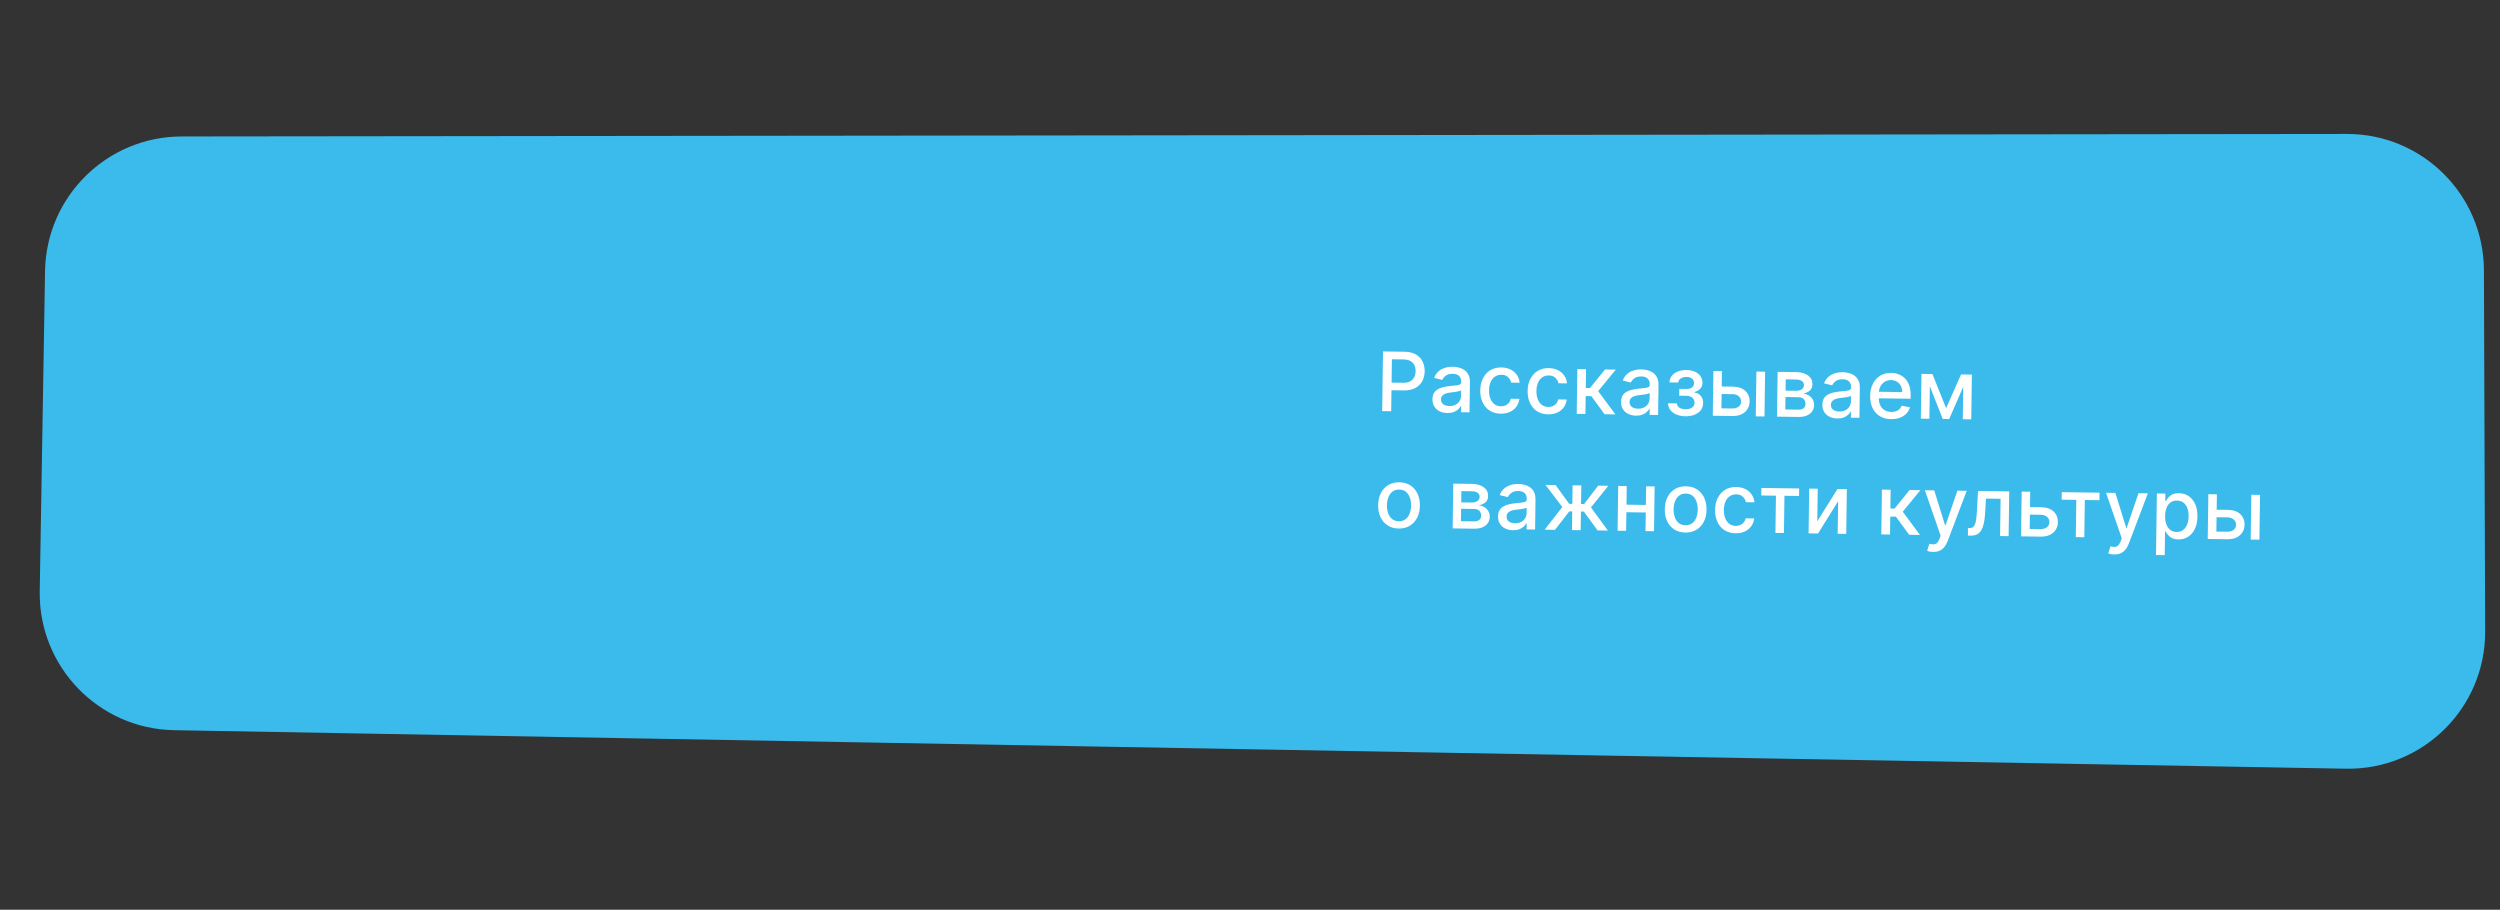 <?xml version="1.0" encoding="UTF-8"?> <svg xmlns="http://www.w3.org/2000/svg" width="731" height="266" viewBox="0 0 731 266" fill="none"><rect x="0" y="0" width="731" height="266" fill="#333333" stroke="none"/> <path d="M13.173 79.239C13.535 57.428 31.307 39.929 53.121 39.903L686.253 39.169C708.309 39.144 726.223 56.975 726.299 79.031L726.664 184.633C726.741 207.056 708.374 225.163 685.955 224.765L50.903 213.507C28.833 213.116 11.251 194.92 11.618 172.849L13.173 79.239Z" fill="#3BBBEC"></path> <path d="M404.147 120.209L404.392 102.756L410.613 102.844C411.97 102.863 413.092 103.125 413.977 103.632C414.862 104.139 415.52 104.824 415.951 105.688C416.382 106.547 416.59 107.51 416.575 108.578C416.56 109.652 416.322 110.615 415.862 111.466C415.407 112.312 414.727 112.979 413.822 113.466C412.923 113.948 411.798 114.179 410.446 114.16L406.168 114.101L406.199 111.868L410.238 111.924C411.096 111.936 411.794 111.798 412.332 111.51C412.87 111.217 413.268 110.813 413.525 110.3C413.783 109.786 413.916 109.2 413.925 108.541C413.934 107.882 413.818 107.295 413.575 106.78C413.332 106.265 412.943 105.859 412.407 105.562C411.877 105.265 411.175 105.11 410.3 105.098L406.993 105.052L406.78 120.246L404.147 120.209ZM423.221 120.766C422.391 120.755 421.643 120.591 420.977 120.274C420.311 119.953 419.786 119.493 419.403 118.897C419.025 118.301 418.842 117.574 418.854 116.716C418.864 115.977 419.015 115.371 419.305 114.898C419.596 114.425 419.985 114.053 420.472 113.781C420.958 113.509 421.501 113.307 422.1 113.173C422.698 113.039 423.308 112.94 423.928 112.875C424.713 112.795 425.35 112.73 425.84 112.68C426.329 112.624 426.686 112.53 426.909 112.396C427.133 112.263 427.247 112.043 427.251 111.736L427.252 111.677C427.262 110.933 427.06 110.353 426.645 109.938C426.236 109.523 425.62 109.31 424.796 109.298C423.938 109.286 423.26 109.467 422.76 109.841C422.266 110.209 421.922 110.622 421.728 111.08L419.341 110.501C419.637 109.709 420.06 109.073 420.612 108.592C421.17 108.105 421.809 107.756 422.528 107.545C423.247 107.328 424.001 107.225 424.791 107.236C425.314 107.243 425.867 107.313 426.45 107.446C427.039 107.574 427.587 107.803 428.094 108.134C428.607 108.465 429.023 108.934 429.344 109.541C429.666 110.142 429.819 110.92 429.806 111.875L429.684 120.567L427.196 120.532L427.221 118.742L427.119 118.741C426.949 119.068 426.698 119.389 426.364 119.702C426.03 120.016 425.603 120.274 425.083 120.477C424.563 120.68 423.942 120.776 423.221 120.766ZM423.803 118.729C424.508 118.738 425.112 118.608 425.616 118.336C426.125 118.065 426.514 117.707 426.781 117.262C427.055 116.811 427.195 116.327 427.202 115.81L427.226 114.123C427.134 114.212 426.957 114.295 426.694 114.371C426.437 114.441 426.144 114.502 425.814 114.555C425.483 114.601 425.162 114.645 424.849 114.686C424.536 114.721 424.274 114.752 424.063 114.777C423.568 114.833 423.115 114.932 422.704 115.074C422.298 115.216 421.972 115.424 421.723 115.699C421.481 115.969 421.356 116.33 421.35 116.785C421.341 117.416 421.568 117.896 422.029 118.226C422.49 118.551 423.082 118.719 423.803 118.729ZM438.828 120.959C437.561 120.941 436.474 120.639 435.568 120.053C434.667 119.46 433.979 118.652 433.505 117.629C433.031 116.605 432.803 115.437 432.821 114.124C432.84 112.795 433.106 111.625 433.62 110.615C434.134 109.6 434.85 108.811 435.767 108.25C436.684 107.689 437.759 107.417 438.992 107.435C439.986 107.448 440.87 107.645 441.643 108.026C442.416 108.4 443.037 108.92 443.505 109.586C443.979 110.252 444.255 111.026 444.333 111.907L441.853 111.873C441.726 111.257 441.421 110.725 440.938 110.275C440.461 109.825 439.817 109.594 439.004 109.583C438.294 109.573 437.67 109.751 437.13 110.119C436.597 110.481 436.177 111.003 435.872 111.687C435.567 112.364 435.408 113.169 435.395 114.101C435.382 115.055 435.515 115.881 435.795 116.578C436.075 117.275 436.477 117.818 437 118.206C437.529 118.594 438.154 118.793 438.875 118.803C439.358 118.81 439.797 118.728 440.191 118.558C440.592 118.381 440.928 118.127 441.199 117.796C441.477 117.465 441.673 117.064 441.787 116.594L444.267 116.629C444.164 117.474 443.878 118.226 443.409 118.884C442.939 119.542 442.316 120.056 441.538 120.426C440.765 120.796 439.862 120.974 438.828 120.959ZM452.684 121.153C451.417 121.135 450.33 120.833 449.424 120.247C448.523 119.654 447.835 118.846 447.361 117.823C446.886 116.799 446.658 115.631 446.677 114.318C446.695 112.989 446.962 111.819 447.476 110.809C447.99 109.794 448.706 109.005 449.623 108.444C450.54 107.883 451.615 107.611 452.848 107.629C453.842 107.642 454.726 107.84 455.499 108.22C456.272 108.594 456.893 109.114 457.361 109.78C457.834 110.446 458.111 111.22 458.189 112.101L455.709 112.067C455.581 111.451 455.276 110.919 454.794 110.469C454.317 110.019 453.673 109.788 452.86 109.777C452.15 109.767 451.525 109.945 450.986 110.313C450.453 110.675 450.033 111.197 449.728 111.881C449.423 112.558 449.264 113.363 449.251 114.295C449.238 115.249 449.371 116.075 449.651 116.772C449.931 117.469 450.333 118.012 450.856 118.4C451.385 118.788 452.01 118.987 452.731 118.997C453.214 119.004 453.653 118.922 454.047 118.752C454.448 118.575 454.783 118.321 455.055 117.99C455.333 117.659 455.529 117.258 455.643 116.788L458.123 116.823C458.02 117.668 457.734 118.42 457.265 119.078C456.795 119.736 456.171 120.25 455.393 120.62C454.621 120.99 453.718 121.168 452.684 121.153ZM461.03 121.006L461.213 107.916L463.761 107.952L463.684 113.44L464.911 113.457L469.309 108.03L472.462 108.074L467.302 114.369L472.338 121.164L469.177 121.12L465.304 115.832L463.651 115.809L463.578 121.041L461.03 121.006ZM478.363 121.538C477.533 121.527 476.786 121.363 476.119 121.047C475.453 120.725 474.929 120.266 474.545 119.669C474.167 119.073 473.984 118.346 473.996 117.488C474.006 116.75 474.157 116.144 474.447 115.67C474.738 115.197 475.127 114.825 475.614 114.553C476.101 114.281 476.643 114.079 477.242 113.945C477.84 113.811 478.45 113.712 479.07 113.647C479.855 113.567 480.493 113.502 480.982 113.452C481.471 113.396 481.828 113.302 482.051 113.169C482.275 113.035 482.389 112.815 482.393 112.509L482.394 112.449C482.404 111.705 482.202 111.125 481.787 110.71C481.378 110.295 480.762 110.082 479.938 110.071C479.08 110.059 478.402 110.239 477.902 110.613C477.408 110.981 477.064 111.394 476.87 111.852L474.483 111.273C474.779 110.481 475.202 109.845 475.755 109.364C476.313 108.878 476.951 108.529 477.67 108.317C478.389 108.1 479.143 107.997 479.933 108.008C480.456 108.015 481.009 108.085 481.592 108.219C482.181 108.346 482.729 108.575 483.236 108.906C483.749 109.237 484.165 109.706 484.486 110.313C484.808 110.914 484.962 111.692 484.948 112.647L484.826 121.339L482.338 121.304L482.363 119.515L482.261 119.513C482.091 119.84 481.84 120.161 481.506 120.474C481.172 120.788 480.745 121.046 480.225 121.249C479.705 121.452 479.084 121.548 478.363 121.538ZM478.945 119.501C479.65 119.511 480.254 119.38 480.758 119.109C481.267 118.837 481.656 118.479 481.924 118.034C482.197 117.583 482.337 117.099 482.345 116.582L482.368 114.895C482.276 114.984 482.099 115.067 481.836 115.143C481.58 115.213 481.286 115.275 480.956 115.327C480.625 115.373 480.304 115.417 479.991 115.458C479.678 115.494 479.416 115.524 479.205 115.549C478.71 115.605 478.257 115.704 477.846 115.846C477.44 115.988 477.114 116.196 476.865 116.471C476.623 116.741 476.499 117.103 476.492 117.557C476.483 118.188 476.71 118.668 477.171 118.999C477.632 119.323 478.224 119.491 478.945 119.501ZM487.733 117.919L490.341 117.956C490.368 118.49 490.603 118.905 491.048 119.201C491.498 119.498 492.084 119.651 492.806 119.661C493.539 119.671 494.166 119.524 494.687 119.218C495.209 118.907 495.474 118.42 495.483 117.755C495.489 117.357 495.394 117.009 495.2 116.711C495.011 116.407 494.739 116.17 494.383 116.001C494.033 115.831 493.617 115.743 493.134 115.736L491.003 115.706L491.031 113.704L493.162 113.733C493.883 113.743 494.425 113.586 494.788 113.262C495.15 112.937 495.335 112.528 495.342 112.034C495.349 111.5 495.162 111.068 494.78 110.739C494.404 110.404 493.876 110.232 493.194 110.222C492.501 110.212 491.922 110.361 491.457 110.667C490.993 110.967 490.746 111.361 490.716 111.85L488.143 111.813C488.17 111.081 488.4 110.442 488.834 109.897C489.274 109.346 489.859 108.922 490.591 108.626C491.328 108.324 492.163 108.179 493.094 108.192C494.066 108.206 494.905 108.374 495.61 108.696C496.316 109.019 496.858 109.458 497.237 110.014C497.621 110.571 497.808 111.207 497.798 111.923C497.788 112.645 497.564 113.232 497.126 113.687C496.693 114.135 496.132 114.454 495.442 114.643L495.44 114.78C495.945 114.821 496.392 114.98 496.78 115.259C497.168 115.537 497.47 115.902 497.685 116.354C497.9 116.806 498.004 117.316 497.996 117.884C497.985 118.685 497.754 119.375 497.302 119.954C496.857 120.533 496.242 120.976 495.46 121.283C494.683 121.585 493.797 121.729 492.803 121.715C491.837 121.701 490.973 121.539 490.21 121.227C489.453 120.909 488.854 120.469 488.413 119.906C487.978 119.343 487.751 118.681 487.733 117.919ZM502.854 113L506.655 113.053C508.257 113.075 509.484 113.49 510.337 114.298C511.189 115.105 511.606 116.137 511.589 117.392C511.577 118.21 511.374 118.943 510.978 119.591C510.583 120.239 510.01 120.748 509.261 121.119C508.511 121.483 507.603 121.658 506.534 121.643L500.816 121.563L501 108.473L503.496 108.508L503.344 119.399L506.565 119.444C507.298 119.455 507.903 119.273 508.38 118.899C508.857 118.519 509.099 118.031 509.108 117.434C509.117 116.804 508.888 116.286 508.422 115.882C507.956 115.472 507.357 115.262 506.624 115.252L502.823 115.198L502.854 113ZM513.386 121.739L513.569 108.649L516.117 108.685L515.934 121.775L513.386 121.739ZM519.593 121.826L519.777 108.736L525.205 108.812C526.682 108.833 527.848 109.165 528.703 109.807C529.558 110.444 529.978 111.3 529.963 112.373C529.952 113.14 529.699 113.745 529.204 114.187C528.709 114.629 528.057 114.921 527.249 115.063C527.833 115.139 528.367 115.323 528.852 115.614C529.336 115.899 529.723 116.28 530.012 116.755C530.307 117.231 530.449 117.796 530.44 118.449C530.43 119.142 530.243 119.753 529.877 120.282C529.512 120.806 528.986 121.213 528.301 121.505C527.62 121.79 526.803 121.927 525.849 121.913L519.593 121.826ZM522.018 119.729L525.878 119.783C526.509 119.792 527.005 119.648 527.367 119.352C527.73 119.056 527.914 118.649 527.922 118.132C527.93 117.525 527.758 117.045 527.405 116.693C527.052 116.336 526.56 116.153 525.929 116.144L522.069 116.09L522.018 119.729ZM522.095 114.224L525.154 114.267C525.632 114.273 526.042 114.211 526.384 114.079C526.733 113.948 527 113.758 527.185 113.511C527.376 113.258 527.474 112.958 527.479 112.611C527.486 112.106 527.284 111.708 526.873 111.418C526.463 111.128 525.897 110.978 525.175 110.968L522.141 110.926L522.095 114.224ZM537.231 122.363C536.402 122.351 535.654 122.187 534.988 121.871C534.322 121.549 533.797 121.09 533.413 120.494C533.035 119.897 532.852 119.17 532.864 118.312C532.874 117.574 533.025 116.968 533.316 116.495C533.606 116.021 533.995 115.649 534.482 115.377C534.969 115.106 535.512 114.903 536.11 114.769C536.709 114.636 537.318 114.536 537.938 114.471C538.724 114.391 539.361 114.326 539.85 114.276C540.34 114.221 540.696 114.126 540.92 113.993C541.143 113.86 541.257 113.64 541.261 113.333L541.262 113.273C541.273 112.529 541.07 111.949 540.656 111.534C540.247 111.12 539.63 110.906 538.807 110.895C537.949 110.883 537.27 111.064 536.77 111.437C536.277 111.806 535.933 112.218 535.739 112.676L533.352 112.097C533.647 111.306 534.071 110.669 534.623 110.189C535.181 109.702 535.819 109.353 536.538 109.141C537.257 108.924 538.012 108.821 538.801 108.832C539.324 108.839 539.877 108.91 540.461 109.043C541.05 109.17 541.598 109.4 542.104 109.731C542.617 110.062 543.034 110.531 543.355 111.138C543.676 111.739 543.83 112.517 543.816 113.471L543.695 122.163L541.206 122.128L541.231 120.339L541.129 120.337C540.96 120.665 540.708 120.985 540.374 121.299C540.04 121.612 539.613 121.87 539.093 122.073C538.573 122.276 537.953 122.373 537.231 122.363ZM537.814 120.325C538.518 120.335 539.122 120.204 539.626 119.933C540.136 119.662 540.524 119.303 540.792 118.858C541.065 118.407 541.206 117.924 541.213 117.407L541.236 115.719C541.144 115.809 540.967 115.892 540.704 115.967C540.448 116.038 540.154 116.099 539.824 116.151C539.494 116.198 539.172 116.241 538.859 116.283C538.546 116.318 538.284 116.348 538.074 116.374C537.578 116.429 537.125 116.528 536.714 116.67C536.309 116.812 535.982 117.021 535.734 117.296C535.491 117.565 535.367 117.927 535.361 118.381C535.352 119.012 535.578 119.493 536.039 119.823C536.501 120.148 537.092 120.315 537.814 120.325ZM552.966 122.557C551.677 122.539 550.57 122.248 549.646 121.684C548.728 121.114 548.023 120.323 547.531 119.311C547.045 118.292 546.812 117.104 546.831 115.746C546.85 114.406 547.116 113.227 547.631 112.212C548.151 111.196 548.866 110.408 549.778 109.847C550.695 109.286 551.761 109.014 552.977 109.031C553.715 109.041 554.429 109.173 555.119 109.427C555.809 109.681 556.426 110.073 556.969 110.604C557.513 111.134 557.938 111.819 558.245 112.659C558.551 113.493 558.696 114.503 558.68 115.691L558.667 116.594L548.262 116.448L548.288 114.539L556.197 114.65C556.206 113.98 556.078 113.384 555.813 112.863C555.547 112.337 555.169 111.92 554.679 111.612C554.195 111.304 553.623 111.145 552.964 111.136C552.248 111.126 551.621 111.293 551.082 111.638C550.549 111.977 550.133 112.426 549.836 112.984C549.544 113.537 549.394 114.14 549.384 114.793L549.363 116.285C549.351 117.16 549.494 117.906 549.792 118.524C550.096 119.142 550.524 119.617 551.077 119.948C551.629 120.274 552.277 120.442 553.021 120.453C553.504 120.46 553.946 120.398 554.345 120.267C554.745 120.13 555.091 119.925 555.385 119.651C555.679 119.376 555.905 119.036 556.064 118.629L558.47 119.097C558.267 119.805 557.912 120.422 557.404 120.949C556.902 121.47 556.275 121.874 555.52 122.158C554.772 122.438 553.921 122.571 552.966 122.557ZM569.043 119.365L573.409 109.487L575.608 109.518L569.945 122.531L568.053 122.504L562.868 109.34L565.041 109.37L569.043 119.365ZM564.333 109.36L564.15 122.45L561.653 122.415L561.836 109.325L564.333 109.36ZM573.916 122.587L574.099 109.497L576.579 109.532L576.396 122.621L573.916 122.587ZM408.977 154.544C407.749 154.527 406.682 154.231 405.776 153.656C404.869 153.081 404.17 152.284 403.678 151.265C403.187 150.247 402.95 149.062 402.969 147.71C402.988 146.352 403.258 145.168 403.778 144.158C404.298 143.148 405.019 142.369 405.941 141.819C406.864 141.269 407.939 141.003 409.166 141.02C410.393 141.037 411.46 141.334 412.367 141.909C413.274 142.484 413.973 143.284 414.464 144.308C414.956 145.332 415.192 146.523 415.173 147.881C415.154 149.233 414.884 150.411 414.365 151.415C413.845 152.419 413.124 153.196 412.201 153.746C411.279 154.295 410.204 154.562 408.977 154.544ZM409.015 152.406C409.81 152.417 410.472 152.216 411.001 151.803C411.529 151.39 411.924 150.835 412.183 150.14C412.449 149.445 412.587 148.677 412.599 147.836C412.611 147.001 412.494 146.232 412.248 145.53C412.008 144.822 411.629 144.251 411.113 143.818C410.596 143.384 409.94 143.162 409.145 143.151C408.344 143.14 407.676 143.343 407.142 143.762C406.613 144.181 406.216 144.741 405.95 145.442C405.691 146.137 405.555 146.902 405.543 147.737C405.531 148.578 405.646 149.35 405.886 150.052C406.132 150.754 406.513 151.319 407.03 151.747C407.552 152.175 408.214 152.394 409.015 152.406ZM424.757 154.501L424.94 141.412L430.369 141.488C431.846 141.508 433.012 141.84 433.866 142.483C434.721 143.12 435.141 143.975 435.126 145.049C435.115 145.816 434.863 146.42 434.368 146.862C433.873 147.304 433.221 147.596 432.412 147.738C432.996 147.815 433.531 147.998 434.015 148.289C434.5 148.575 434.887 148.955 435.176 149.431C435.47 149.906 435.613 150.471 435.604 151.124C435.594 151.817 435.406 152.428 435.041 152.958C434.676 153.481 434.15 153.888 433.464 154.18C432.784 154.466 431.966 154.602 431.012 154.589L424.757 154.501ZM427.181 152.404L431.042 152.458C431.672 152.467 432.169 152.323 432.531 152.027C432.893 151.731 433.078 151.325 433.085 150.808C433.094 150.2 432.921 149.72 432.568 149.369C432.215 149.011 431.723 148.828 431.093 148.819L427.232 148.765L427.181 152.404ZM427.259 146.899L430.318 146.942C430.795 146.949 431.205 146.886 431.548 146.755C431.896 146.623 432.163 146.434 432.349 146.186C432.54 145.933 432.638 145.633 432.642 145.287C432.65 144.781 432.448 144.383 432.037 144.094C431.626 143.804 431.06 143.654 430.339 143.644L427.305 143.601L427.259 146.899ZM442.395 155.038C441.565 155.026 440.817 154.862 440.151 154.546C439.485 154.224 438.96 153.765 438.577 153.169C438.199 152.573 438.016 151.846 438.028 150.988C438.038 150.249 438.188 149.643 438.479 149.17C438.77 148.697 439.159 148.324 439.646 148.053C440.132 147.781 440.675 147.578 441.274 147.445C441.872 147.311 442.481 147.212 443.102 147.147C443.887 147.067 444.524 147.002 445.014 146.952C445.503 146.896 445.86 146.802 446.083 146.668C446.307 146.535 446.421 146.315 446.425 146.008L446.426 145.949C446.436 145.204 446.234 144.625 445.819 144.21C445.41 143.795 444.794 143.582 443.97 143.57C443.112 143.558 442.433 143.739 441.934 144.113C441.44 144.481 441.096 144.894 440.902 145.351L438.515 144.772C438.81 143.981 439.234 143.345 439.786 142.864C440.344 142.377 440.983 142.028 441.702 141.817C442.421 141.6 443.175 141.496 443.965 141.507C444.488 141.515 445.041 141.585 445.624 141.718C446.213 141.846 446.761 142.075 447.268 142.406C447.78 142.737 448.197 143.206 448.518 143.813C448.839 144.414 448.993 145.192 448.98 146.146L448.858 154.839L446.37 154.804L446.395 153.014L446.293 153.013C446.123 153.34 445.872 153.66 445.538 153.974C445.204 154.287 444.777 154.546 444.257 154.749C443.737 154.952 443.116 155.048 442.395 155.038ZM442.977 153C443.682 153.01 444.286 152.88 444.79 152.608C445.299 152.337 445.688 151.979 445.955 151.533C446.229 151.083 446.369 150.599 446.376 150.082L446.4 148.395C446.308 148.484 446.13 148.567 445.868 148.643C445.611 148.713 445.318 148.774 444.987 148.826C444.657 148.873 444.336 148.917 444.022 148.958C443.709 148.993 443.448 149.024 443.237 149.049C442.742 149.105 442.289 149.204 441.878 149.345C441.472 149.488 441.145 149.696 440.897 149.971C440.655 150.24 440.53 150.602 440.524 151.057C440.515 151.687 440.741 152.168 441.203 152.498C441.664 152.823 442.256 152.99 442.977 153ZM451.657 154.878L456.821 148.251L451.9 141.789L454.865 141.831L458.837 147.324L459.749 147.337L459.825 141.9L462.373 141.936L462.297 147.373L463.183 147.385L467.307 142.005L470.273 142.046L465.198 148.368L470.149 155.137L467.124 155.094L463.119 149.583L462.266 149.571L462.19 155.025L459.642 154.99L459.718 149.536L458.866 149.524L454.682 154.92L451.657 154.878ZM481.958 147.657L481.927 149.864L474.837 149.764L474.868 147.557L481.958 147.657ZM475.66 142.122L475.477 155.211L472.98 155.176L473.163 142.087L475.66 142.122ZM483.816 142.236L483.632 155.326L481.144 155.291L481.327 142.201L483.816 142.236ZM492.791 155.718C491.564 155.701 490.497 155.405 489.59 154.829C488.683 154.254 487.984 153.457 487.493 152.439C487.001 151.421 486.765 150.235 486.784 148.883C486.803 147.525 487.072 146.342 487.592 145.332C488.112 144.322 488.833 143.542 489.756 142.993C490.678 142.443 491.753 142.177 492.981 142.194C494.208 142.211 495.275 142.507 496.181 143.082C497.088 143.658 497.787 144.457 498.279 145.481C498.77 146.505 499.006 147.696 498.987 149.054C498.968 150.406 498.699 151.584 498.179 152.589C497.659 153.593 496.938 154.37 496.016 154.919C495.093 155.469 494.018 155.735 492.791 155.718ZM492.83 153.579C493.625 153.59 494.287 153.389 494.816 152.976C495.344 152.563 495.738 152.009 495.998 151.314C496.263 150.618 496.402 149.85 496.414 149.01C496.426 148.174 496.308 147.406 496.063 146.703C495.822 145.995 495.444 145.425 494.927 144.991C494.411 144.558 493.755 144.336 492.959 144.324C492.158 144.313 491.49 144.517 490.956 144.936C490.427 145.354 490.03 145.914 489.765 146.615C489.505 147.31 489.369 148.076 489.358 148.911C489.346 149.752 489.46 150.523 489.7 151.226C489.946 151.928 490.328 152.493 490.844 152.921C491.367 153.348 492.029 153.568 492.83 153.579ZM507.491 155.924C506.224 155.906 505.137 155.604 504.23 155.017C503.329 154.425 502.642 153.617 502.167 152.593C501.693 151.57 501.465 150.402 501.483 149.089C501.502 147.76 501.768 146.59 502.283 145.58C502.797 144.564 503.513 143.776 504.43 143.215C505.347 142.654 506.422 142.382 507.654 142.399C508.649 142.413 509.532 142.61 510.306 142.99C511.079 143.365 511.699 143.885 512.167 144.551C512.641 145.217 512.917 145.99 512.996 146.872L510.516 146.838C510.388 146.222 510.083 145.689 509.601 145.239C509.124 144.789 508.479 144.559 507.667 144.547C506.957 144.537 506.332 144.716 505.793 145.084C505.259 145.446 504.84 145.968 504.535 146.652C504.23 147.329 504.071 148.134 504.058 149.066C504.045 150.02 504.178 150.846 504.458 151.543C504.738 152.24 505.139 152.783 505.663 153.171C506.191 153.559 506.816 153.758 507.538 153.768C508.021 153.775 508.459 153.693 508.854 153.522C509.254 153.346 509.59 153.092 509.862 152.761C510.139 152.429 510.335 152.029 510.45 151.559L512.93 151.593C512.827 152.439 512.541 153.19 512.071 153.849C511.602 154.507 510.978 155.021 510.2 155.391C509.428 155.761 508.525 155.938 507.491 155.924ZM514.998 144.872L515.029 142.673L526.073 142.828L526.043 145.026L521.773 144.967L521.621 155.858L519.132 155.823L519.285 144.932L514.998 144.872ZM531.372 152.423L537.275 142.985L540.019 143.023L539.835 156.113L537.339 156.078L537.472 146.55L531.595 155.997L528.825 155.958L529.009 142.869L531.505 142.904L531.372 152.423ZM550.092 156.256L550.275 143.167L552.824 143.202L552.747 148.69L553.974 148.708L558.371 143.28L561.524 143.324L556.365 149.619L561.401 156.415L558.239 156.37L554.367 151.083L552.714 151.059L552.64 156.292L550.092 156.256ZM565.232 161.378C564.851 161.372 564.505 161.336 564.194 161.27C563.882 161.208 563.65 161.143 563.498 161.072L564.14 158.993C564.605 159.124 565.019 159.184 565.382 159.172C565.746 159.16 566.069 159.029 566.351 158.777C566.639 158.525 566.895 158.111 567.119 157.535L567.446 156.67L562.842 143.343L565.569 143.381L568.742 153.585L568.879 153.587L572.336 143.476L575.071 143.514L569.469 158.275C569.21 158.953 568.883 159.525 568.491 159.991C568.097 160.463 567.632 160.815 567.095 161.046C566.558 161.277 565.937 161.388 565.232 161.378ZM575.413 156.611L575.436 154.404L575.905 154.41C576.268 154.415 576.573 154.343 576.82 154.193C577.072 154.037 577.28 153.773 577.444 153.4C577.609 153.028 577.738 152.512 577.833 151.854C577.927 151.191 578.001 150.357 578.055 149.352L578.366 143.56L587.502 143.688L587.319 156.778L584.822 156.743L584.974 145.852L580.696 145.792L580.429 150.237C580.363 151.316 580.239 152.257 580.057 153.062C579.881 153.866 579.63 154.536 579.305 155.071C578.979 155.601 578.564 155.996 578.061 156.256C577.557 156.51 576.947 156.632 576.232 156.622L575.413 156.611ZM592.994 148.265L596.795 148.318C598.397 148.341 599.624 148.756 600.477 149.563C601.329 150.371 601.747 151.402 601.729 152.658C601.718 153.476 601.514 154.209 601.119 154.857C600.723 155.505 600.151 156.014 599.401 156.384C598.652 156.749 597.743 156.923 596.675 156.909L590.957 156.828L591.14 143.739L593.637 143.774L593.484 154.665L596.706 154.71C597.438 154.72 598.043 154.538 598.52 154.164C598.997 153.784 599.24 153.296 599.248 152.7C599.257 152.069 599.028 151.552 598.562 151.147C598.097 150.737 597.497 150.527 596.764 150.517L592.964 150.464L592.994 148.265ZM602.826 146.102L602.857 143.903L613.901 144.058L613.87 146.256L609.601 146.196L609.448 157.087L606.96 157.053L607.112 146.162L602.826 146.102ZM618.195 162.119C617.814 162.114 617.468 162.078 617.156 162.011C616.845 161.95 616.613 161.884 616.46 161.814L617.103 159.735C617.567 159.866 617.981 159.926 618.345 159.914C618.709 159.902 619.032 159.77 619.314 159.518C619.601 159.267 619.857 158.853 620.081 158.276L620.409 157.411L615.805 144.084L618.532 144.122L621.705 154.327L621.841 154.329L625.298 144.217L628.034 144.255L622.432 159.017C622.172 159.695 621.846 160.267 621.453 160.733C621.06 161.205 620.595 161.556 620.058 161.788C619.52 162.019 618.899 162.129 618.195 162.119ZM630.417 162.291L630.669 144.292L633.157 144.327L633.127 146.449L633.34 146.452C633.492 146.181 633.709 145.869 633.993 145.515C634.276 145.161 634.667 144.854 635.165 144.594C635.663 144.328 636.318 144.201 637.131 144.212C638.187 144.227 639.127 144.507 639.949 145.053C640.771 145.599 641.41 146.378 641.868 147.39C642.331 148.402 642.553 149.616 642.533 151.03C642.513 152.445 642.26 153.654 641.774 154.659C641.289 155.658 640.63 156.425 639.799 156.958C638.968 157.487 638.024 157.743 636.967 157.728C636.171 157.717 635.523 157.575 635.021 157.301C634.525 157.027 634.137 156.709 633.858 156.347C633.579 155.985 633.365 155.664 633.215 155.383L633.062 155.381L632.965 162.326L630.417 162.291ZM633.074 150.872C633.061 151.792 633.183 152.601 633.44 153.298C633.698 153.995 634.076 154.543 634.577 154.942C635.077 155.335 635.693 155.537 636.426 155.547C637.188 155.558 637.827 155.365 638.344 154.969C638.861 154.567 639.255 154.019 639.526 153.324C639.803 152.628 639.947 151.843 639.959 150.969C639.972 150.105 639.852 149.328 639.6 148.637C639.354 147.946 638.975 147.398 638.464 146.993C637.958 146.588 637.322 146.38 636.555 146.369C635.816 146.359 635.189 146.541 634.672 146.914C634.161 147.288 633.77 147.813 633.499 148.491C633.228 149.17 633.087 149.963 633.074 150.872ZM647.574 149.03L651.375 149.083C652.977 149.105 654.204 149.52 655.057 150.328C655.909 151.135 656.326 152.167 656.309 153.422C656.297 154.24 656.094 154.973 655.698 155.621C655.303 156.269 654.73 156.778 653.981 157.148C653.231 157.513 652.323 157.688 651.254 157.673L645.536 157.593L645.72 144.503L648.216 144.538L648.064 155.429L651.285 155.474C652.018 155.484 652.623 155.303 653.1 154.928C653.577 154.549 653.819 154.061 653.828 153.464C653.837 152.833 653.608 152.316 653.142 151.912C652.676 151.502 652.077 151.292 651.344 151.281L647.543 151.228L647.574 149.03ZM658.106 157.769L658.289 144.679L660.837 144.715L660.654 157.804L658.106 157.769Z" fill="white"></path> </svg> 